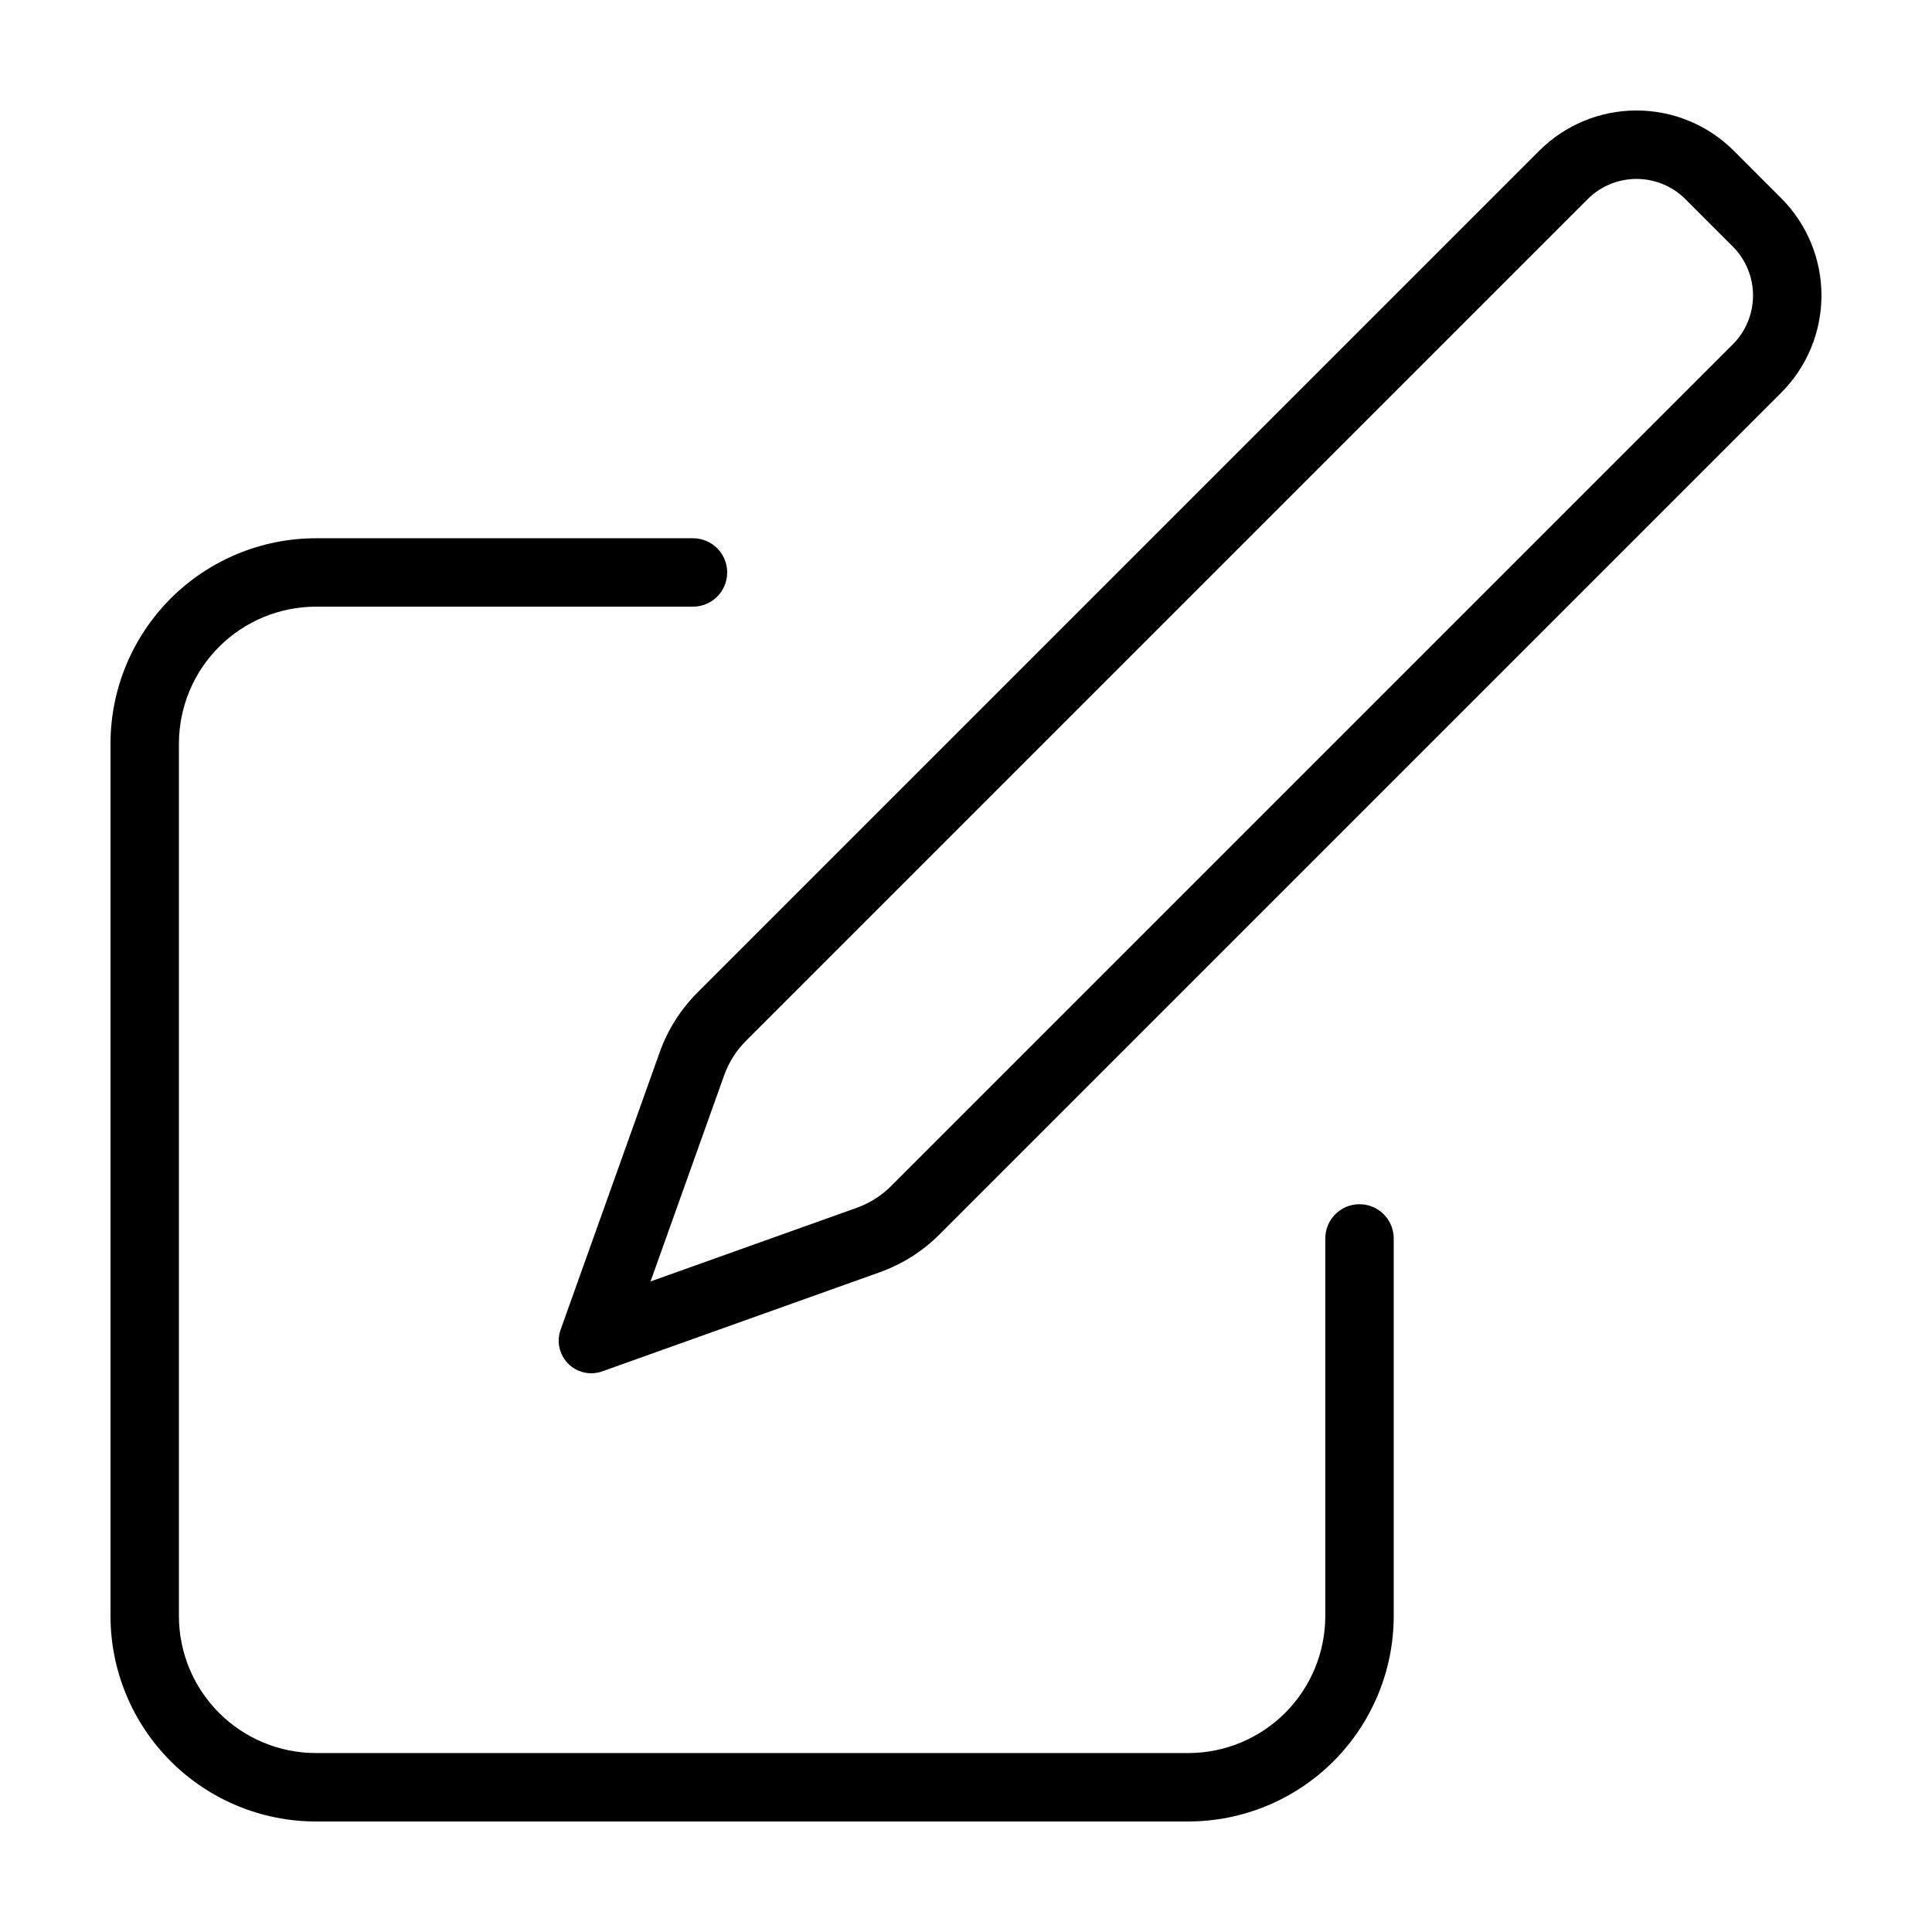 <?xml version="1.0" encoding="UTF-8"?>
<!-- Uploaded to: SVG Repo, www.svgrepo.com, Generator: SVG Repo Mixer Tools -->
<svg fill="#000000" width="800px" height="800px" version="1.1" viewBox="144 144 512 512" xmlns="http://www.w3.org/2000/svg">
 <g>
  <path d="m603.48 183.96c-6.84-6.84-16.117-10.68-25.789-10.68s-18.945 3.84-25.785 10.68l-223.06 223.06c-4.469 4.465-7.887 9.871-10.012 15.82l-26.27 73.551c-1.121 3.144-0.336 6.648 2.023 9.008s5.867 3.148 9.008 2.027l73.555-26.27c5.949-2.125 11.352-5.547 15.816-10.012l223.06-223.06c6.84-6.84 10.68-16.113 10.68-25.785 0-9.672-3.84-18.949-10.68-25.785zm-0.273 51.305-223.06 223.06c-2.57 2.562-5.672 4.527-9.09 5.75l-54.66 19.523 19.52-54.656c1.23-3.418 3.195-6.523 5.762-9.098l223.06-223.06c3.434-3.438 8.098-5.367 12.957-5.367s9.523 1.93 12.961 5.367l12.562 12.555h-0.004c3.43 3.441 5.356 8.105 5.356 12.965s-1.93 9.52-5.359 12.961z"/>
  <path d="m227.7 626.71h231.23c14.426-0.016 28.258-5.754 38.461-15.957 10.203-10.203 15.941-24.035 15.957-38.465v-100.11c-0.012-5-4.066-9.047-9.066-9.047s-9.055 4.047-9.066 9.047v100.11c-0.012 9.621-3.84 18.844-10.641 25.645-6.805 6.805-16.027 10.633-25.645 10.645h-231.23c-9.617-0.012-18.84-3.84-25.645-10.645-6.801-6.801-10.629-16.023-10.641-25.645v-231.23c0.012-9.617 3.84-18.84 10.641-25.645 6.805-6.801 16.027-10.629 25.645-10.641h99.965c5-0.012 9.047-4.066 9.047-9.066s-4.047-9.055-9.047-9.066h-99.965c-14.426 0.016-28.258 5.754-38.461 15.957-10.203 10.203-15.941 24.035-15.957 38.461v231.23c0.016 14.43 5.754 28.262 15.957 38.465 10.203 10.203 24.035 15.941 38.461 15.957z"/>
 </g>
</svg>